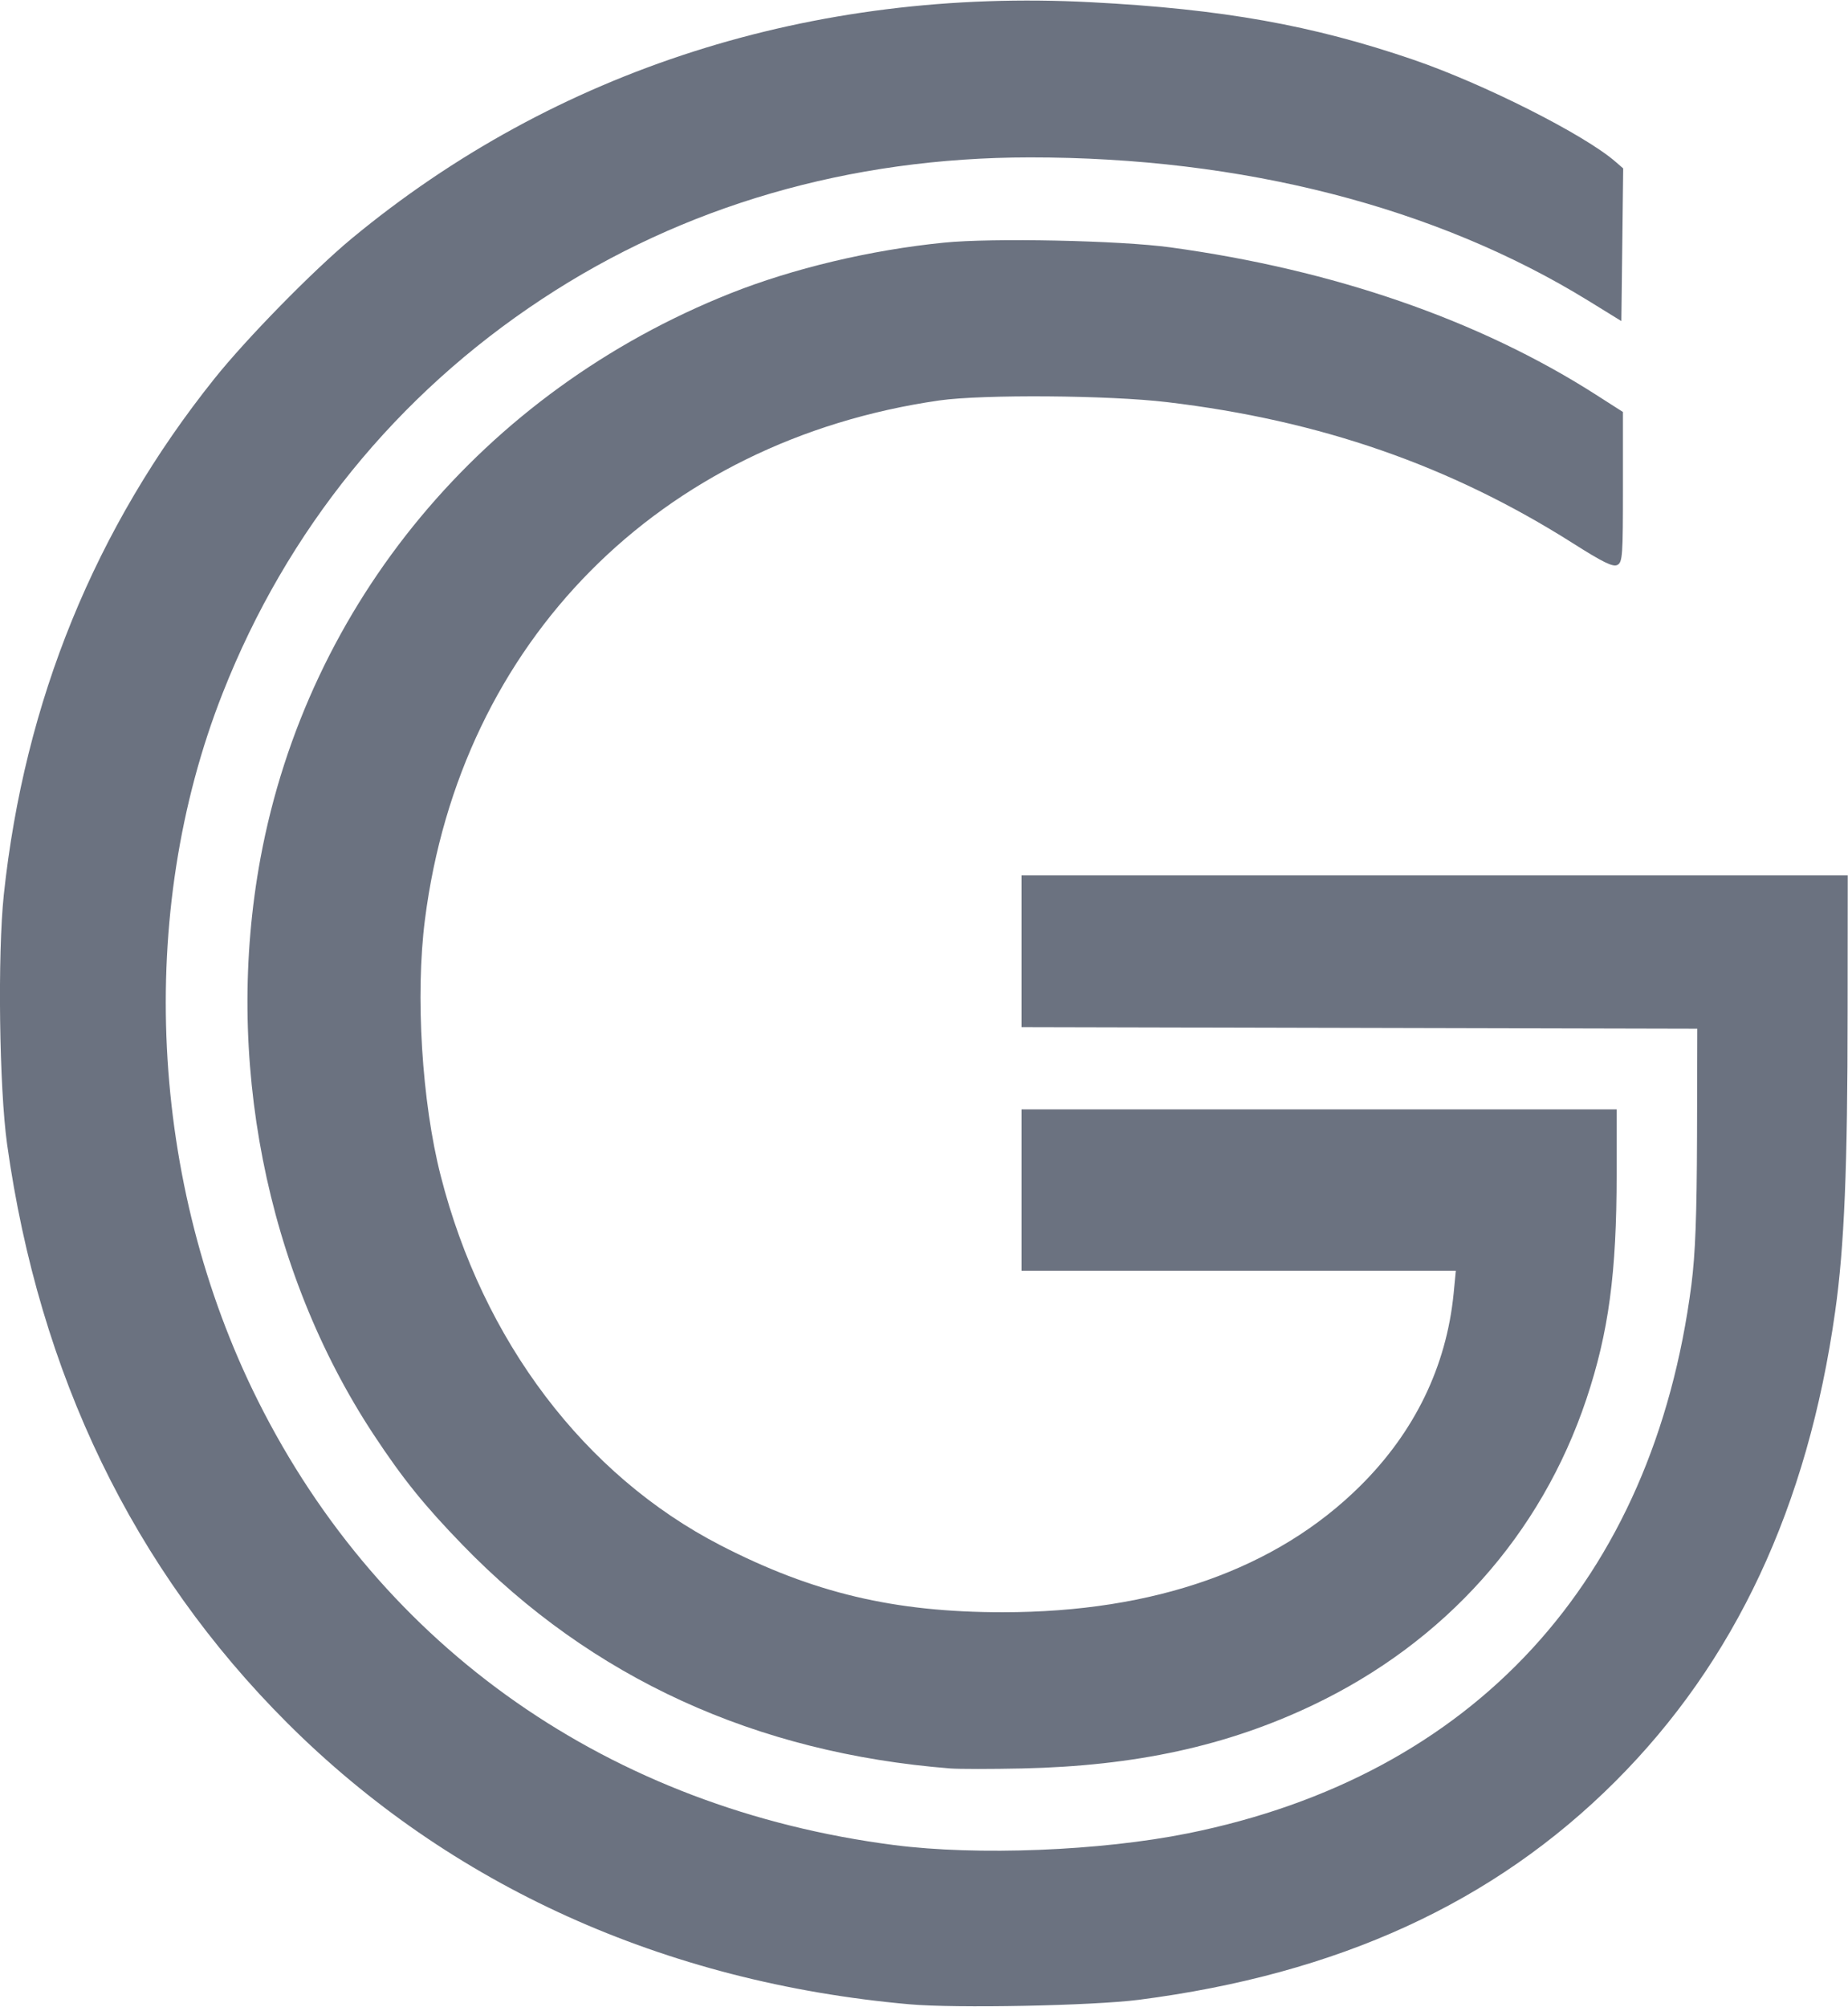 <?xml version="1.0" encoding="UTF-8"?>
<svg width="1409" height="1530" version="1.2" viewBox="0 0 1409 1530" xmlns="http://www.w3.org/2000/svg">
    <path d="m693.3 1528.1c-186.7-16.6-350.1-90.5-474.3-214.5-117.2-117.1-189.1-265.7-213.6-441.3-6-43.1-7.3-144.5-2.5-190.1 15.7-147.7 69.6-279.7 160.5-393.4 24.5-30.7 75.4-82.6 104.7-106.9 155.4-128.7 351.5-191.4 563.8-180.2 100.2 5.2 168.9 17.5 245.9 43.9 53.4 18.3 130.1 57 153.8 77.6l6 5.2-1.4 116.4-25.3-15.6c-116.2-71.5-263.7-109.3-425.7-109.2-137.3 0.1-264 36.8-371.8 107.9-111 73.1-194.7 176.2-243.6 300.5-66.3 168.2-56.1 373.7 26.9 539.6 94.6 189.1 268.8 310.8 484.9 338.7 63.6 8.2 157.4 4.5 224-8.9 218-43.9 354.8-192.8 384-418.2 3-23.5 4.1-51.8 4.3-113.3l0.2-82-515.2-1.2v-115.7h629.9l-0.1 104.2c0 117.6-2.5 179.2-9.5 228.4-20.9 148.6-76.3 267-167.7 358.3-92.6 92.5-211.2 146.8-363.3 166.4-35.5 4.5-139.4 6.6-174.9 3.4z" fill="#6B7280"/>
    <path d="m724.6 1348.3c-148.4-11.7-273.5-68.9-371.9-170.4-28.9-29.8-45.6-50.4-67.8-84.1-82.3-124.9-114.3-287.9-86.3-439.5 36-194.4 170.2-355.7 358.2-430.6 47.8-19 106.8-33.1 162.9-38.7 36.4-3.7 134.1-1.7 172.7 3.6 124.2 17 235.1 55.3 323.9 112l21.1 13.5v57.2c0 52.1-0.3 57.4-4.2 59.4-3.3 1.8-10.8-1.8-34.4-16.8-93.1-58.9-192.1-93.4-308.9-107.3-44.4-5.3-140.5-6-173.7-1.3-213.3 30.7-365.2 184-392.2 395.8-7.4 57.7-2.4 139 12 195.3 32.1 125.9 109.6 228.3 213.4 281.8 70.5 36.3 132.4 51 215.1 51 115.7 0 208.8-32.9 272.7-96.4 41.4-41.1 65.6-91 71.1-146.5l1.7-17.5h-331.1v-123h453.7v49.2c0 75.8-6.1 120.9-23.1 171.8-34.6 103.3-107.8 185.2-208.5 233.2-65.5 31.2-135.2 46.4-221.7 48.3-23.4 0.5-48 0.5-54.7 0z" fill="#6B7280"/>
</svg>
